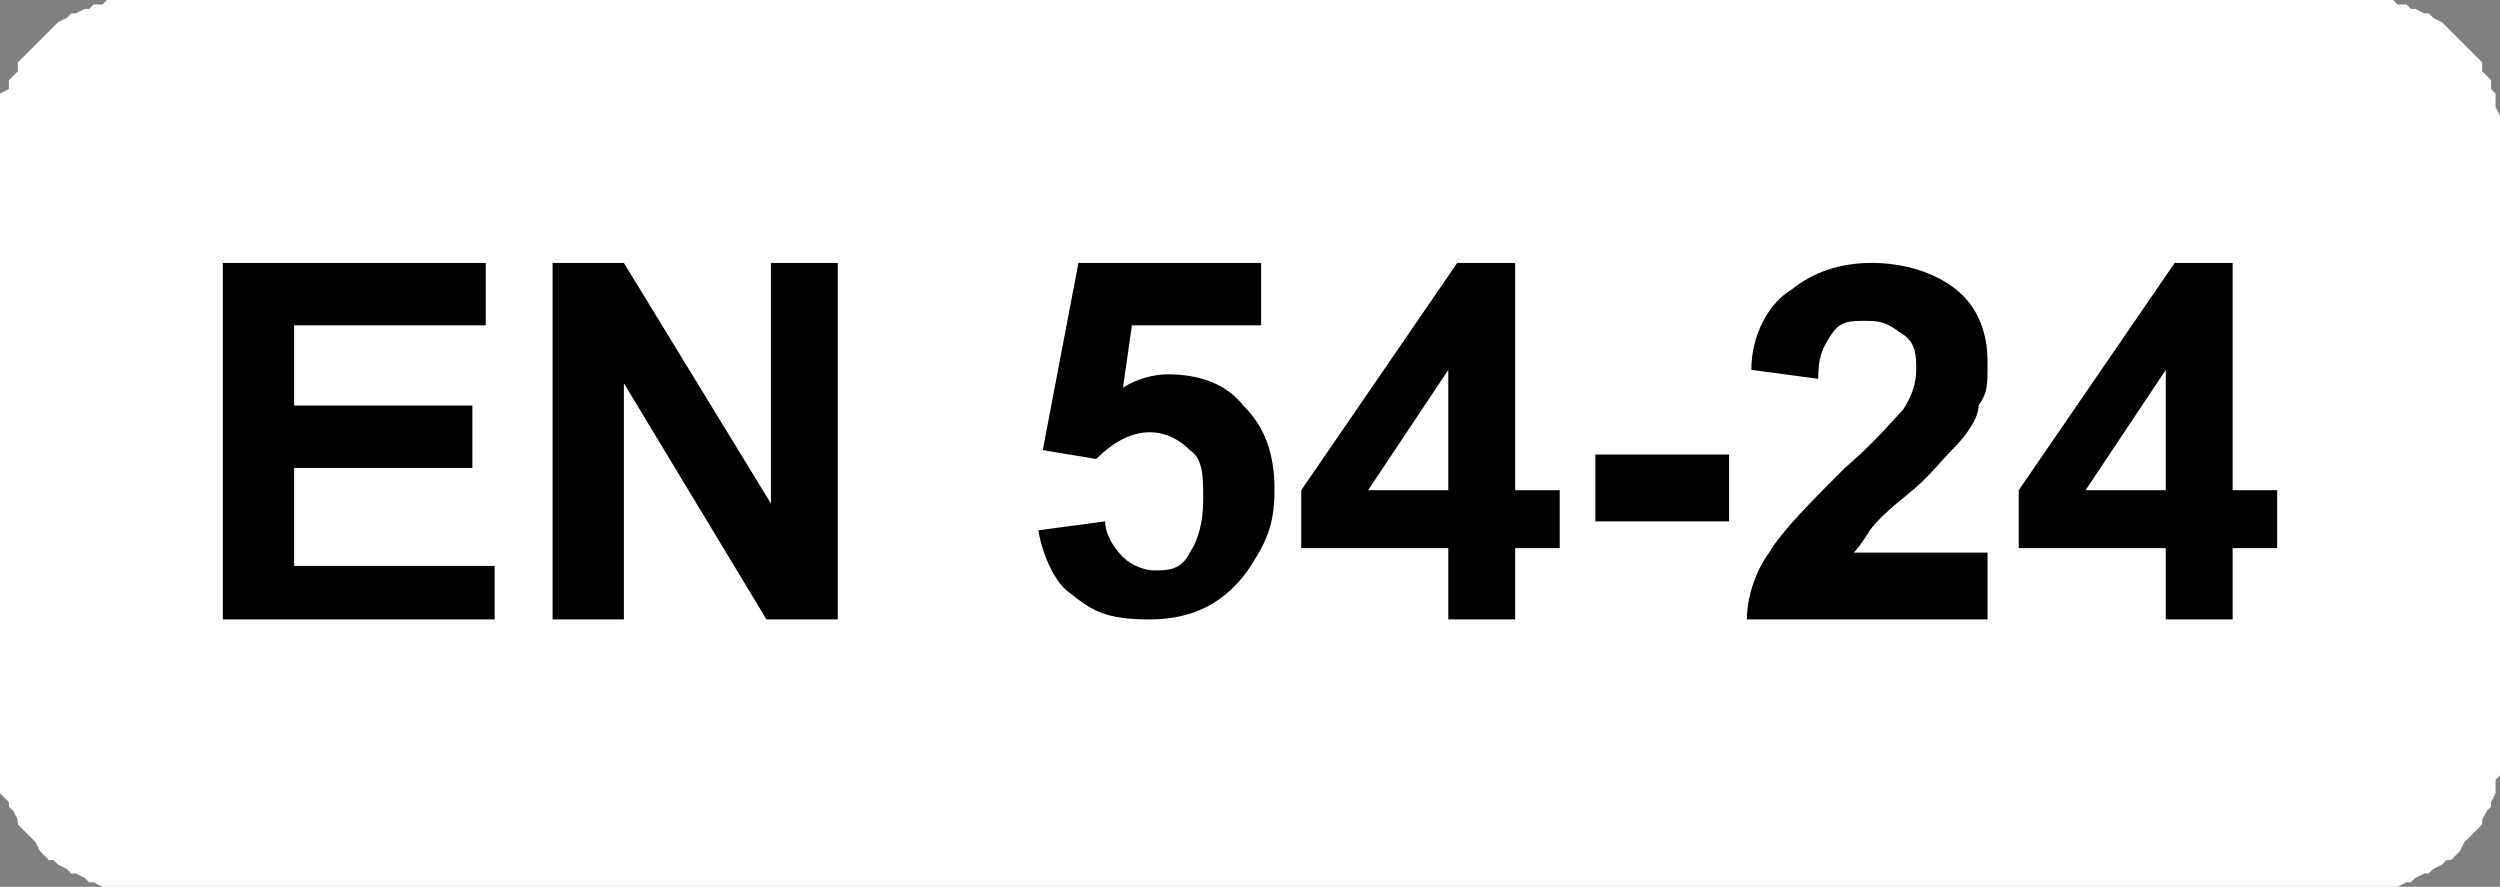 <?xml version="1.0" encoding="UTF-8"?>
<svg id="Livello_1" xmlns="http://www.w3.org/2000/svg" xmlns:xlink="http://www.w3.org/1999/xlink" version="1.1" viewBox="0 0 56.1 19.9">
  <rect x="0" y="0" width="56.1" height="19.9" fill="#808080" stroke="none"/>
  <!-- Generator: Adobe Illustrator 29.3.1, SVG Export Plug-In . SVG Version: 2.1.0 Build 151)  -->
  <defs>
    <style>
      .st0 {
        fill: #fff;
        fill-rule: evenodd;
      }
    </style>
  </defs>
  <polygon class="st0" points="3 0 53.1 0 53.2 0 53.4 0 53.5 0 53.7 0 53.8 .1 54 .1 54.1 .2 54.2 .2 54.4 .3 54.5 .3 54.6 .4 54.8 .5 54.9 .6 55 .7 55.1 .8 55.2 .9 55.3 1 55.4 1.1 55.5 1.2 55.6 1.3 55.7 1.4 55.7 1.6 55.8 1.7 55.9 1.8 55.9 2 56 2.1 56 2.3 56 2.4 56.1 2.6 56.1 2.7 56.1 2.9 56.1 3 56.1 16.9 56.1 17.1 56.1 17.2 56.1 17.4 56 17.5 56 17.7 56 17.8 55.9 18 55.9 18.1 55.8 18.2 55.7 18.4 55.7 18.5 55.6 18.6 55.5 18.7 55.4 18.8 55.3 18.9 55.2 19.1 55.1 19.2 55 19.3 54.9 19.3 54.8 19.4 54.6 19.5 54.5 19.6 54.4 19.6 54.2 19.7 54.1 19.8 54 19.8 53.8 19.9 53.7 19.9 53.5 19.9 53.4 19.9 53.2 19.9 53.1 19.9 3 19.9 2.9 19.9 2.7 19.9 2.6 19.9 2.4 19.9 2.3 19.9 2.1 19.8 2 19.8 1.9 19.7 1.7 19.6 1.6 19.6 1.5 19.5 1.3 19.4 1.2 19.3 1.1 19.3 1 19.2 .9 19.1 .8 18.9 .7 18.8 .6 18.7 .5 18.6 .4 18.5 .4 18.4 .3 18.2 .2 18.1 .2 18 0 17.8 0 17.7 0 17.5 0 17.4 0 17.2 0 17.1 0 16.9 0 3 0 2.9 0 2.7 0 2.5 0 2.4 0 2.3 0 2.1 .2 2 .2 1.8 .3 1.7 .4 1.6 .4 1.4 .5 1.3 .6 1.2 .7 1.1 .8 1 .9 .9 1 .8 1.1 .7 1.2 .6 1.3 .5 1.5 .4 1.6 .3 1.7 .3 1.9 .2 2 .2 2.1 .1 2.3 .1 2.4 0 2.6 0 2.7 0 2.9 0 3 0"/>
  <path d="M48.6,11v-2.7l-1.8,2.7h1.8ZM48.6,13.9v-1.6h-3.3v-1.3l3.5-5.1h1.3v5.1h1v1.3h-1v1.6h-1.5ZM44.6,12.5v1.4h-5.4c0-.5.2-1.1.5-1.5.3-.5.9-1.1,1.7-1.9.7-.6,1.1-1.1,1.3-1.3.2-.3.3-.6.3-.9s0-.6-.3-.8-.4-.3-.8-.3-.6,0-.8.3-.3.5-.3,1l-1.5-.2c0-.8.4-1.5.9-1.8.5-.4,1.1-.6,1.8-.6s1.4.2,1.9.6c.5.4.7,1,.7,1.6s0,.7-.2,1c0,.3-.3.7-.6,1s-.5.6-1,1-.8.7-.9.9c0,0-.2.3-.3.4h3ZM35.8,10.2h3v1.5h-3v-1.5ZM32.5,11v-2.7l-1.8,2.7h1.8ZM32.5,13.9v-1.6h-3.3v-1.3l3.5-5.1h1.3v5.1h1v1.3h-1v1.6h-1.5ZM23.3,11.9l1.5-.2c0,.3.2.6.4.8s.5.3.7.3c.3,0,.6,0,.8-.4.2-.3.3-.7.3-1.2s0-.9-.3-1.1c-.2-.2-.5-.4-.9-.4s-.8.2-1.2.6l-1.2-.2.8-4.2h4.1v1.4h-2.9l-.2,1.4c.3-.2.7-.3,1-.3.7,0,1.3.2,1.7.7.5.5.7,1.1.7,1.9s-.2,1.2-.6,1.8c-.5.7-1.2,1.1-2.2,1.1s-1.3-.2-1.8-.6c-.3-.2-.6-.8-.7-1.4M12.4,13.9V5.9h1.6l3.3,5.4v-5.4h1.5v8h-1.6l-3.2-5.3v5.3h-1.6ZM5,13.9V5.9h5.9v1.4h-4.3v1.8h4v1.4h-4v2.2h4.5v1.2h-6.1Z"/>
</svg>